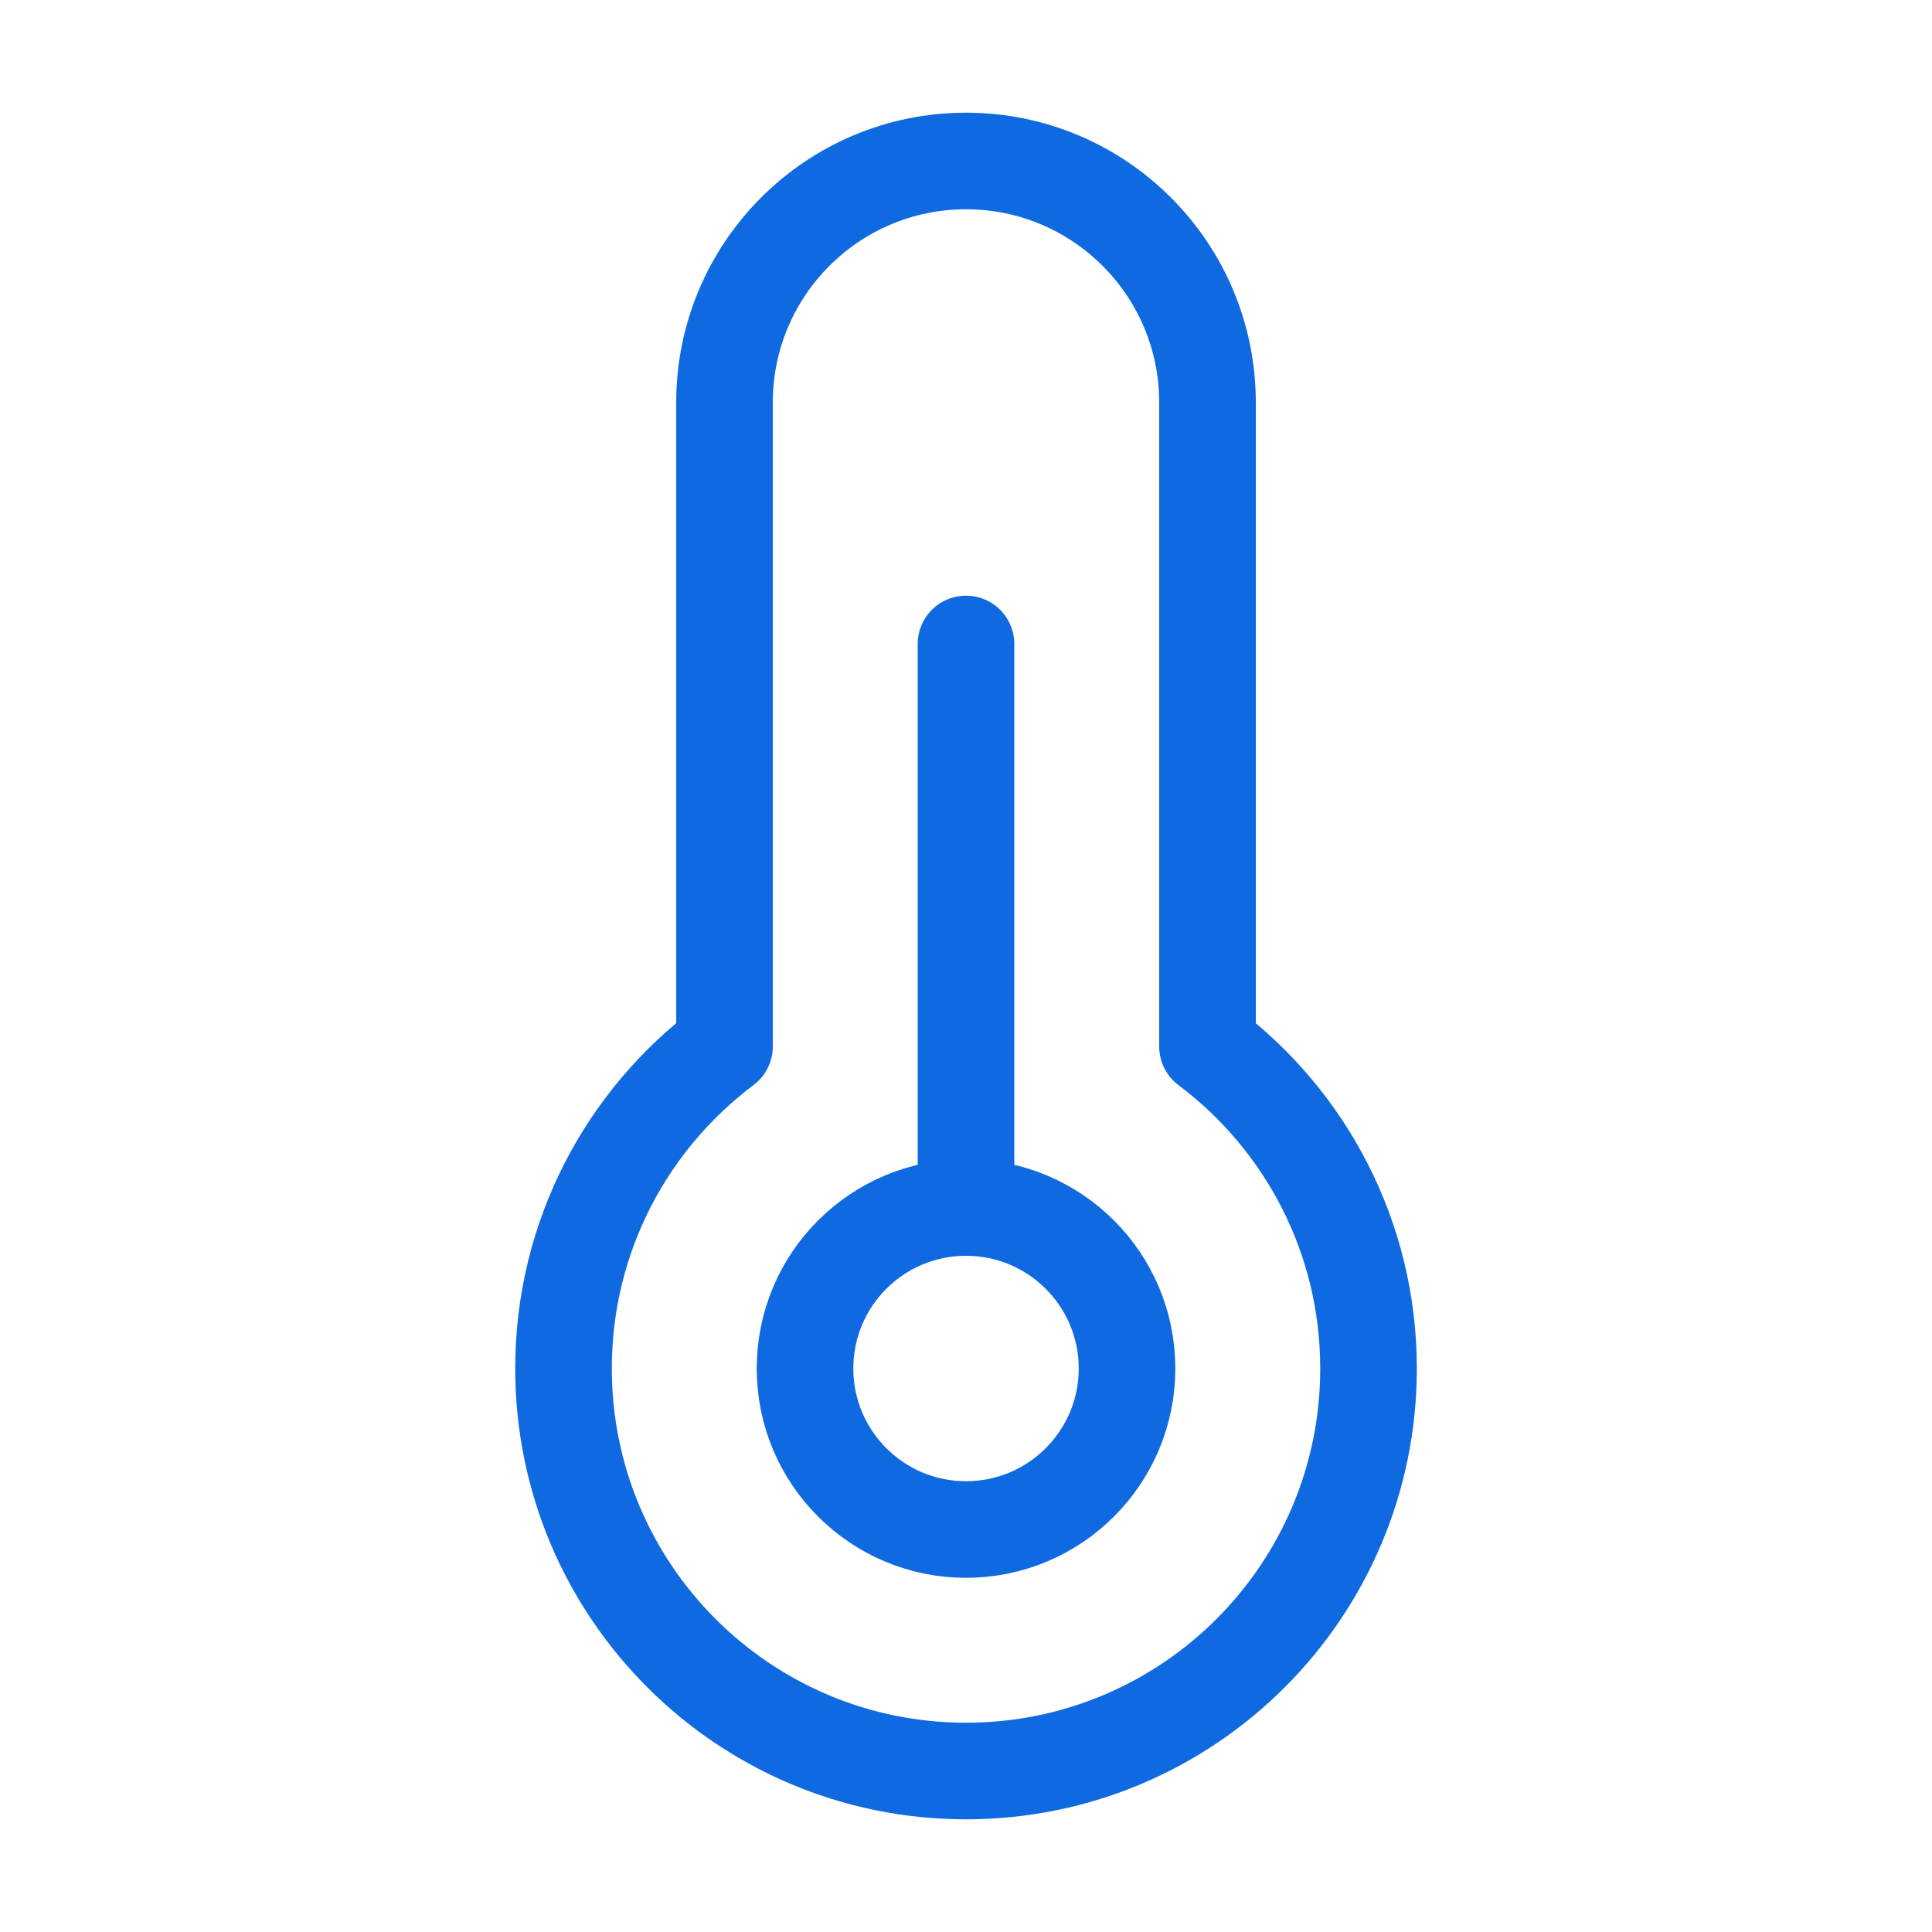 <svg width="40" height="40" viewBox="0 0 40 40" fill="none" xmlns="http://www.w3.org/2000/svg">
<path d="M20 25C18.159 25 16.667 26.492 16.667 28.333C16.667 30.174 18.159 31.667 20 31.667C21.841 31.667 23.334 30.174 23.334 28.333C23.334 26.492 21.841 25 20 25ZM20 25V13.333" stroke="#0F6AE1" stroke-width="2" stroke-linecap="round"/>
<path d="M20 3.333C17.239 3.333 15 5.572 15 8.333V21.666C12.976 23.186 11.667 25.607 11.667 28.333C11.667 32.936 15.398 36.667 20 36.667C24.603 36.667 28.334 32.936 28.334 28.333C28.334 25.607 27.024 23.187 25 21.667V8.333C25 5.572 22.762 3.333 20 3.333Z" stroke="#0F6AE1" stroke-width="2" stroke-linejoin="round"/>
</svg>
